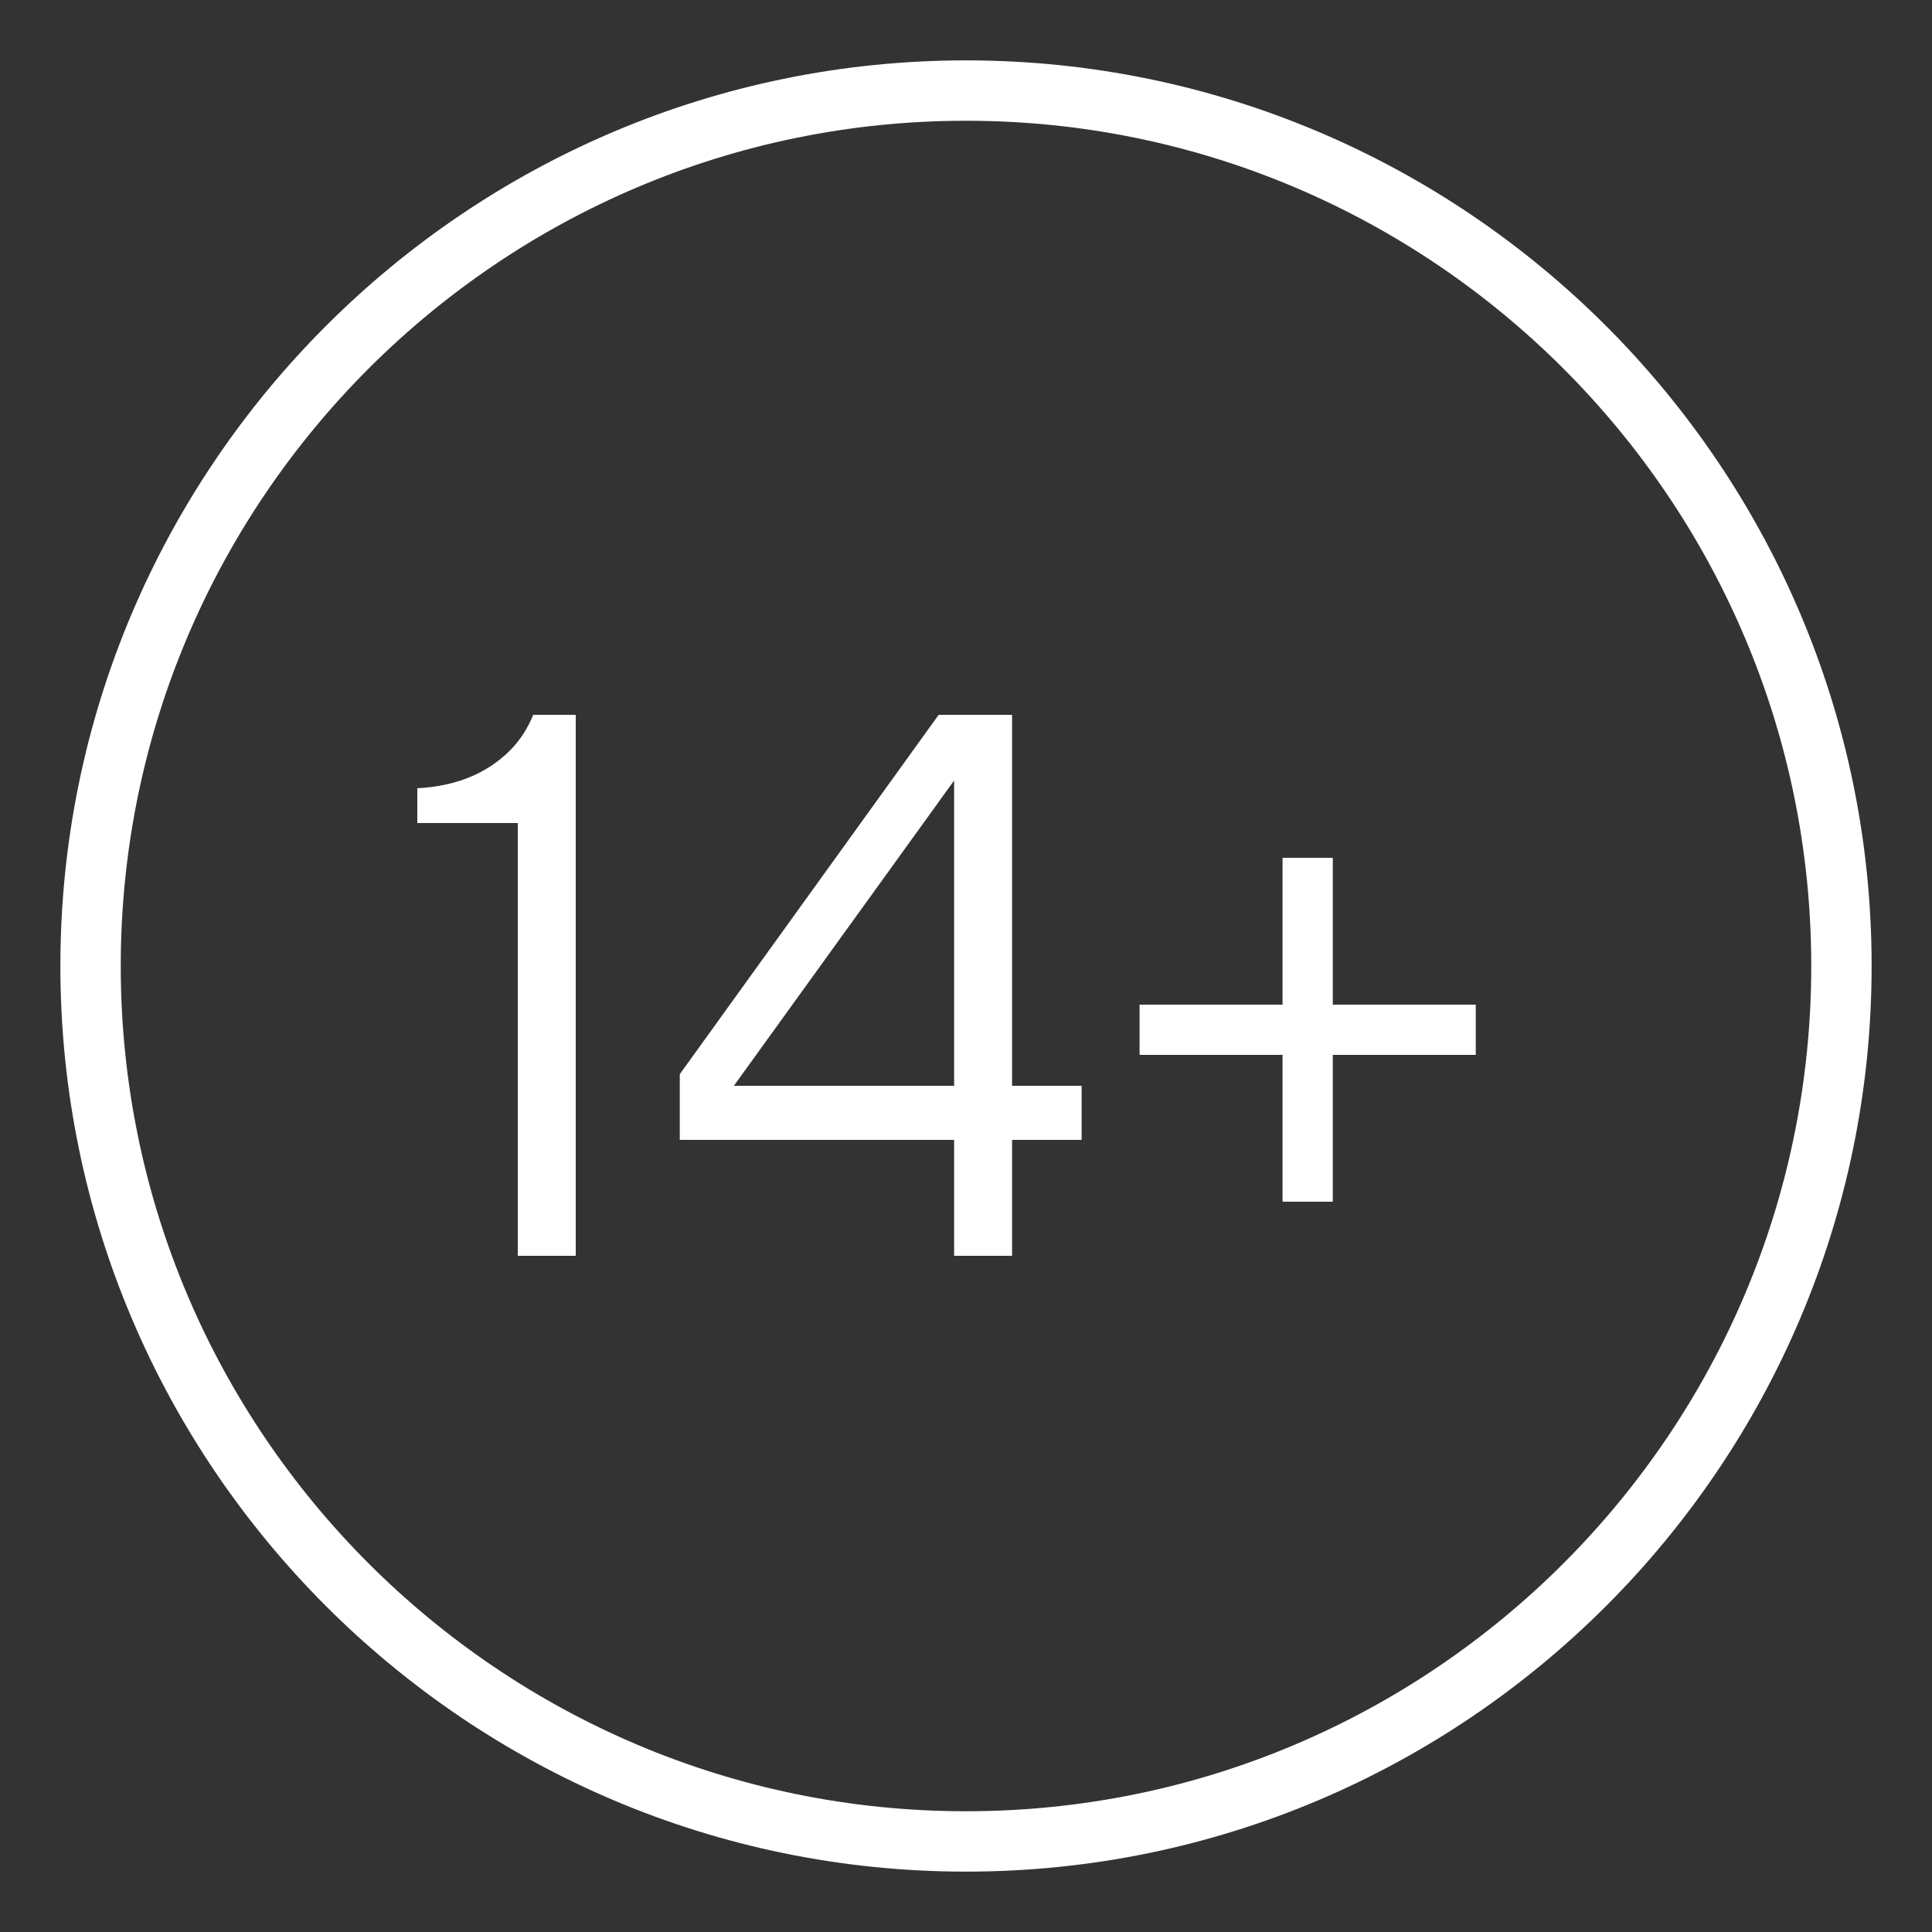 <?xml version="1.0" encoding="UTF-8"?> <svg xmlns="http://www.w3.org/2000/svg" width="20" height="20" viewBox="0 0 20 20" fill="none"><rect x="0" y="0" width="20" height="20" fill="#333333" stroke="none"/> <g clip-path="url(#clip0_332_997)"> <path d="M10 19.375C4.831 19.375 0.625 15.169 0.625 10C0.625 4.831 4.831 0.625 10 0.625C15.169 0.625 19.375 4.831 19.375 10C19.375 15.169 15.169 19.375 10 19.375ZM10 1.25C5.175 1.25 1.25 5.175 1.25 10C1.25 14.825 5.175 18.75 10 18.75C14.825 18.75 18.75 14.825 18.75 10C18.75 5.175 14.825 1.25 10 1.25Z" fill="white"></path> <path d="M5.36 13V8.52H4.32V8.16C4.72 8.139 5.04 8.008 5.28 7.768C5.381 7.667 5.461 7.544 5.52 7.4H5.96V13H5.36ZM7.037 11.8V11.12L9.717 7.4H10.477V11.24H11.197V11.8H10.477V13H9.877V11.8H7.037ZM7.597 11.24H9.877V8.08L7.597 11.24ZM13.277 12.44V10.92H11.797V10.4H13.277V8.88H13.797V10.4H15.277V10.92H13.797V12.44H13.277Z" fill="white"></path> </g> <defs> <clipPath id="clip0_332_997"> <rect width="20" height="20" fill="white"></rect> </clipPath> </defs> </svg> 